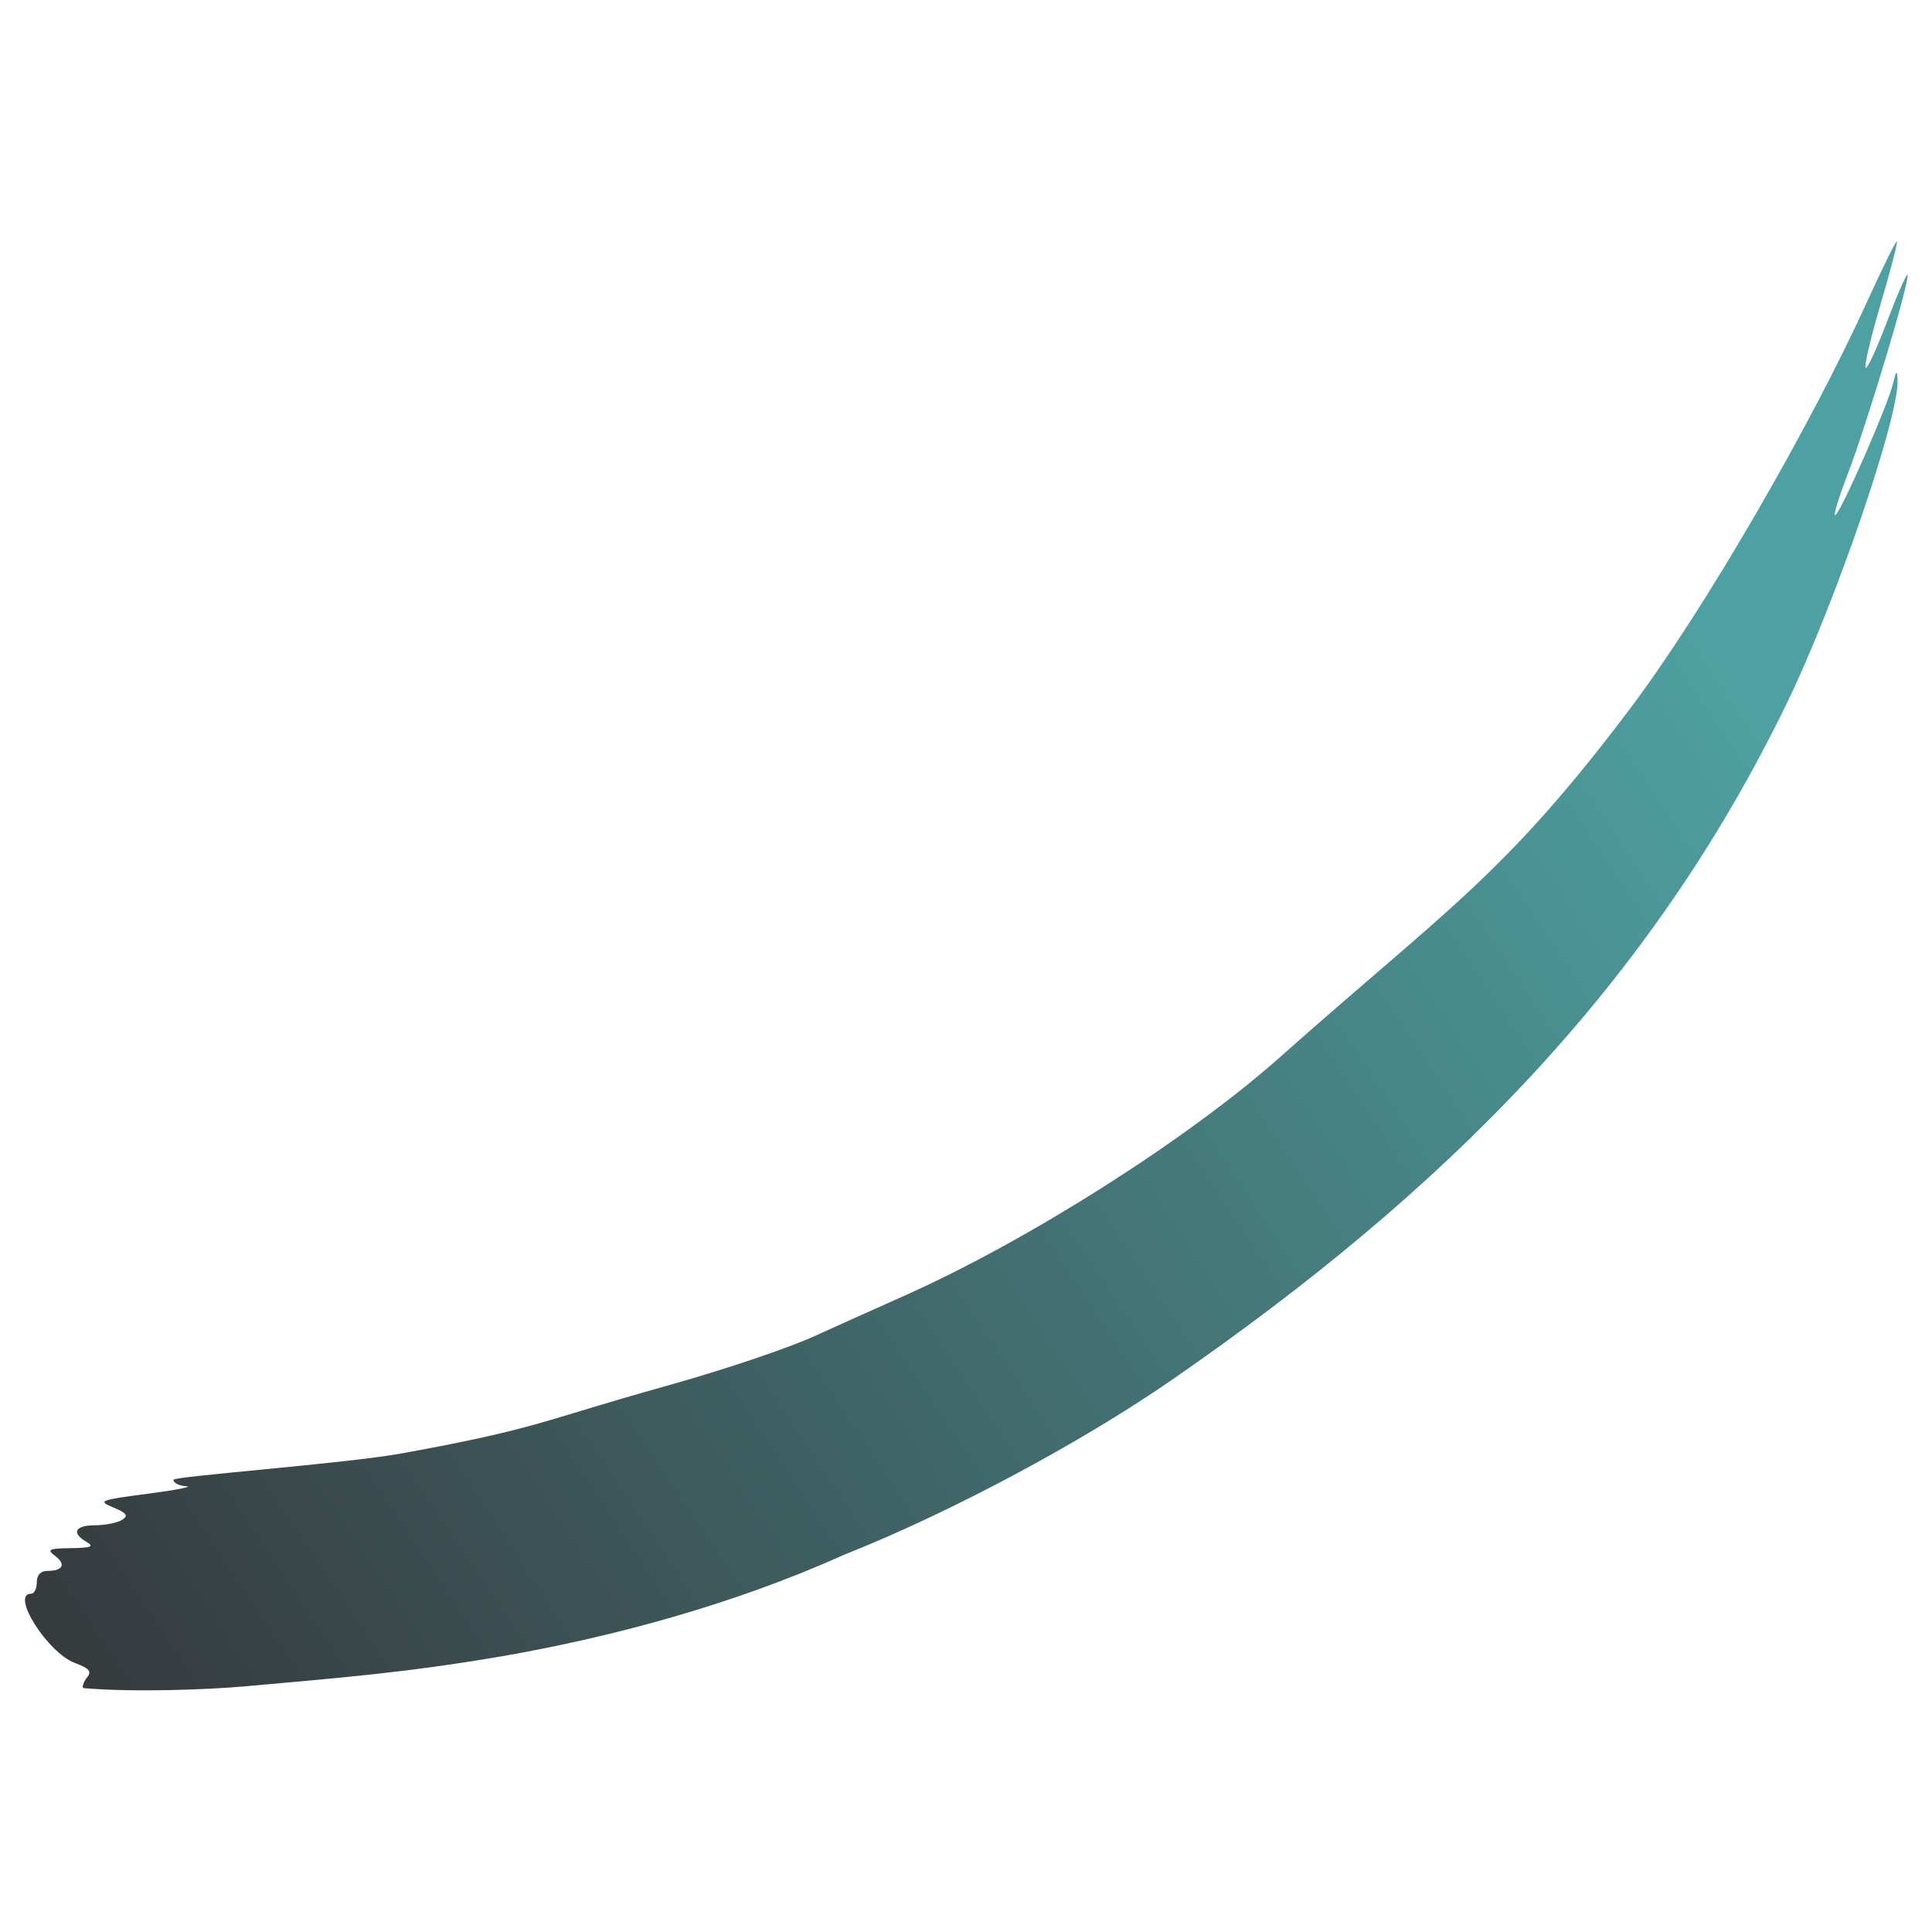 <?xml version="1.0" encoding="UTF-8"?>
<svg xmlns="http://www.w3.org/2000/svg" viewBox="0 0 128 128" aria-label="Kaibernetic favicon" role="img">
  <rect width="128" height="128" fill="#ffffff"/>
  <!-- Scale and center the existing logo mark within a white square tile -->
  <g transform="translate(1.655,16) scale(1.069)">
    <defs>
      <linearGradient id="kmGradBase" gradientUnits="userSpaceOnUse" x1="50.835" y1="151.426" x2="149.561" y2="85.675" gradientTransform="translate(-27.217,-48.264)">
        <stop stop-color="#363b3e" offset="0"/>
        <stop stop-color="#4ea1a2" offset="1"/>
      </linearGradient>
    </defs>
    <g transform="translate(-23.231,-21.708)">
      <path fill="url(#kmGradBase)" d="m 36.996,111.243 c -2.473,0.222 -6.98,0.388 -10.119,0.123 -0.149,-0.013 -0.016,-0.404 0.199,-0.664 0.306,-0.369 0.145,-0.562 -0.743,-0.892 -1.699,-0.631 -4.022,-4.298 -2.722,-4.298 0.194,0 0.353,-0.318 0.353,-0.706 0,-0.449 0.235,-0.706 0.647,-0.706 0.968,0 1.183,-0.401 0.494,-0.924 -0.536,-0.407 -0.414,-0.467 0.976,-0.487 1.253,-0.017 1.457,-0.098 0.97,-0.382 -0.966,-0.563 -0.727,-1.03 0.529,-1.035 0.631,-0.003 1.379,-0.153 1.664,-0.333 0.413,-0.261 0.306,-0.416 -0.529,-0.766 -0.994,-0.417 -0.887,-0.46 2.129,-0.856 1.746,-0.229 2.818,-0.437 2.381,-0.463 -0.437,-0.026 -0.794,-0.205 -0.794,-0.399 0,-0.221 10.631,-0.998 14.166,-1.641 8.517,-1.548 8.531,-1.986 16.437,-4.195 3.569,-0.998 7.593,-2.355 9.227,-3.113 0.649,-0.301 3.103,-1.405 5.454,-2.453 7.699,-3.433 17.581,-9.711 23.318,-14.812 10.281,-9.142 13.864,-11.185 21.747,-21.678 4.481,-5.965 11.014,-17.2 14.649,-25.194 0.942,-2.071 1.759,-3.718 1.816,-3.661 0.057,0.057 -0.396,1.8 -1.007,3.873 -0.611,2.073 -1.03,3.85 -0.931,3.949 0.099,0.099 0.695,-1.184 1.324,-2.851 0.629,-1.667 1.201,-2.973 1.271,-2.903 0.2,0.2 -2.527,9.291 -3.699,12.328 -0.58,1.505 -0.928,2.658 -0.773,2.562 0.37,-0.228 3.232,-6.753 3.563,-8.12 0.21,-0.868 0.262,-0.912 0.292,-0.245 0.101,2.276 -3.855,13.829 -6.849,20.001 -8.5,17.524 -21.171,30.249 -38.182,41.998 -5.649,3.901 -13.731,8.21 -20.271,10.806 -6.836,3.073 -14.348,5.1 -21.291,6.302 -5.965,1.011 -9.918,1.314 -15.695,1.834 z"/>
    </g>
  </g>
</svg>
